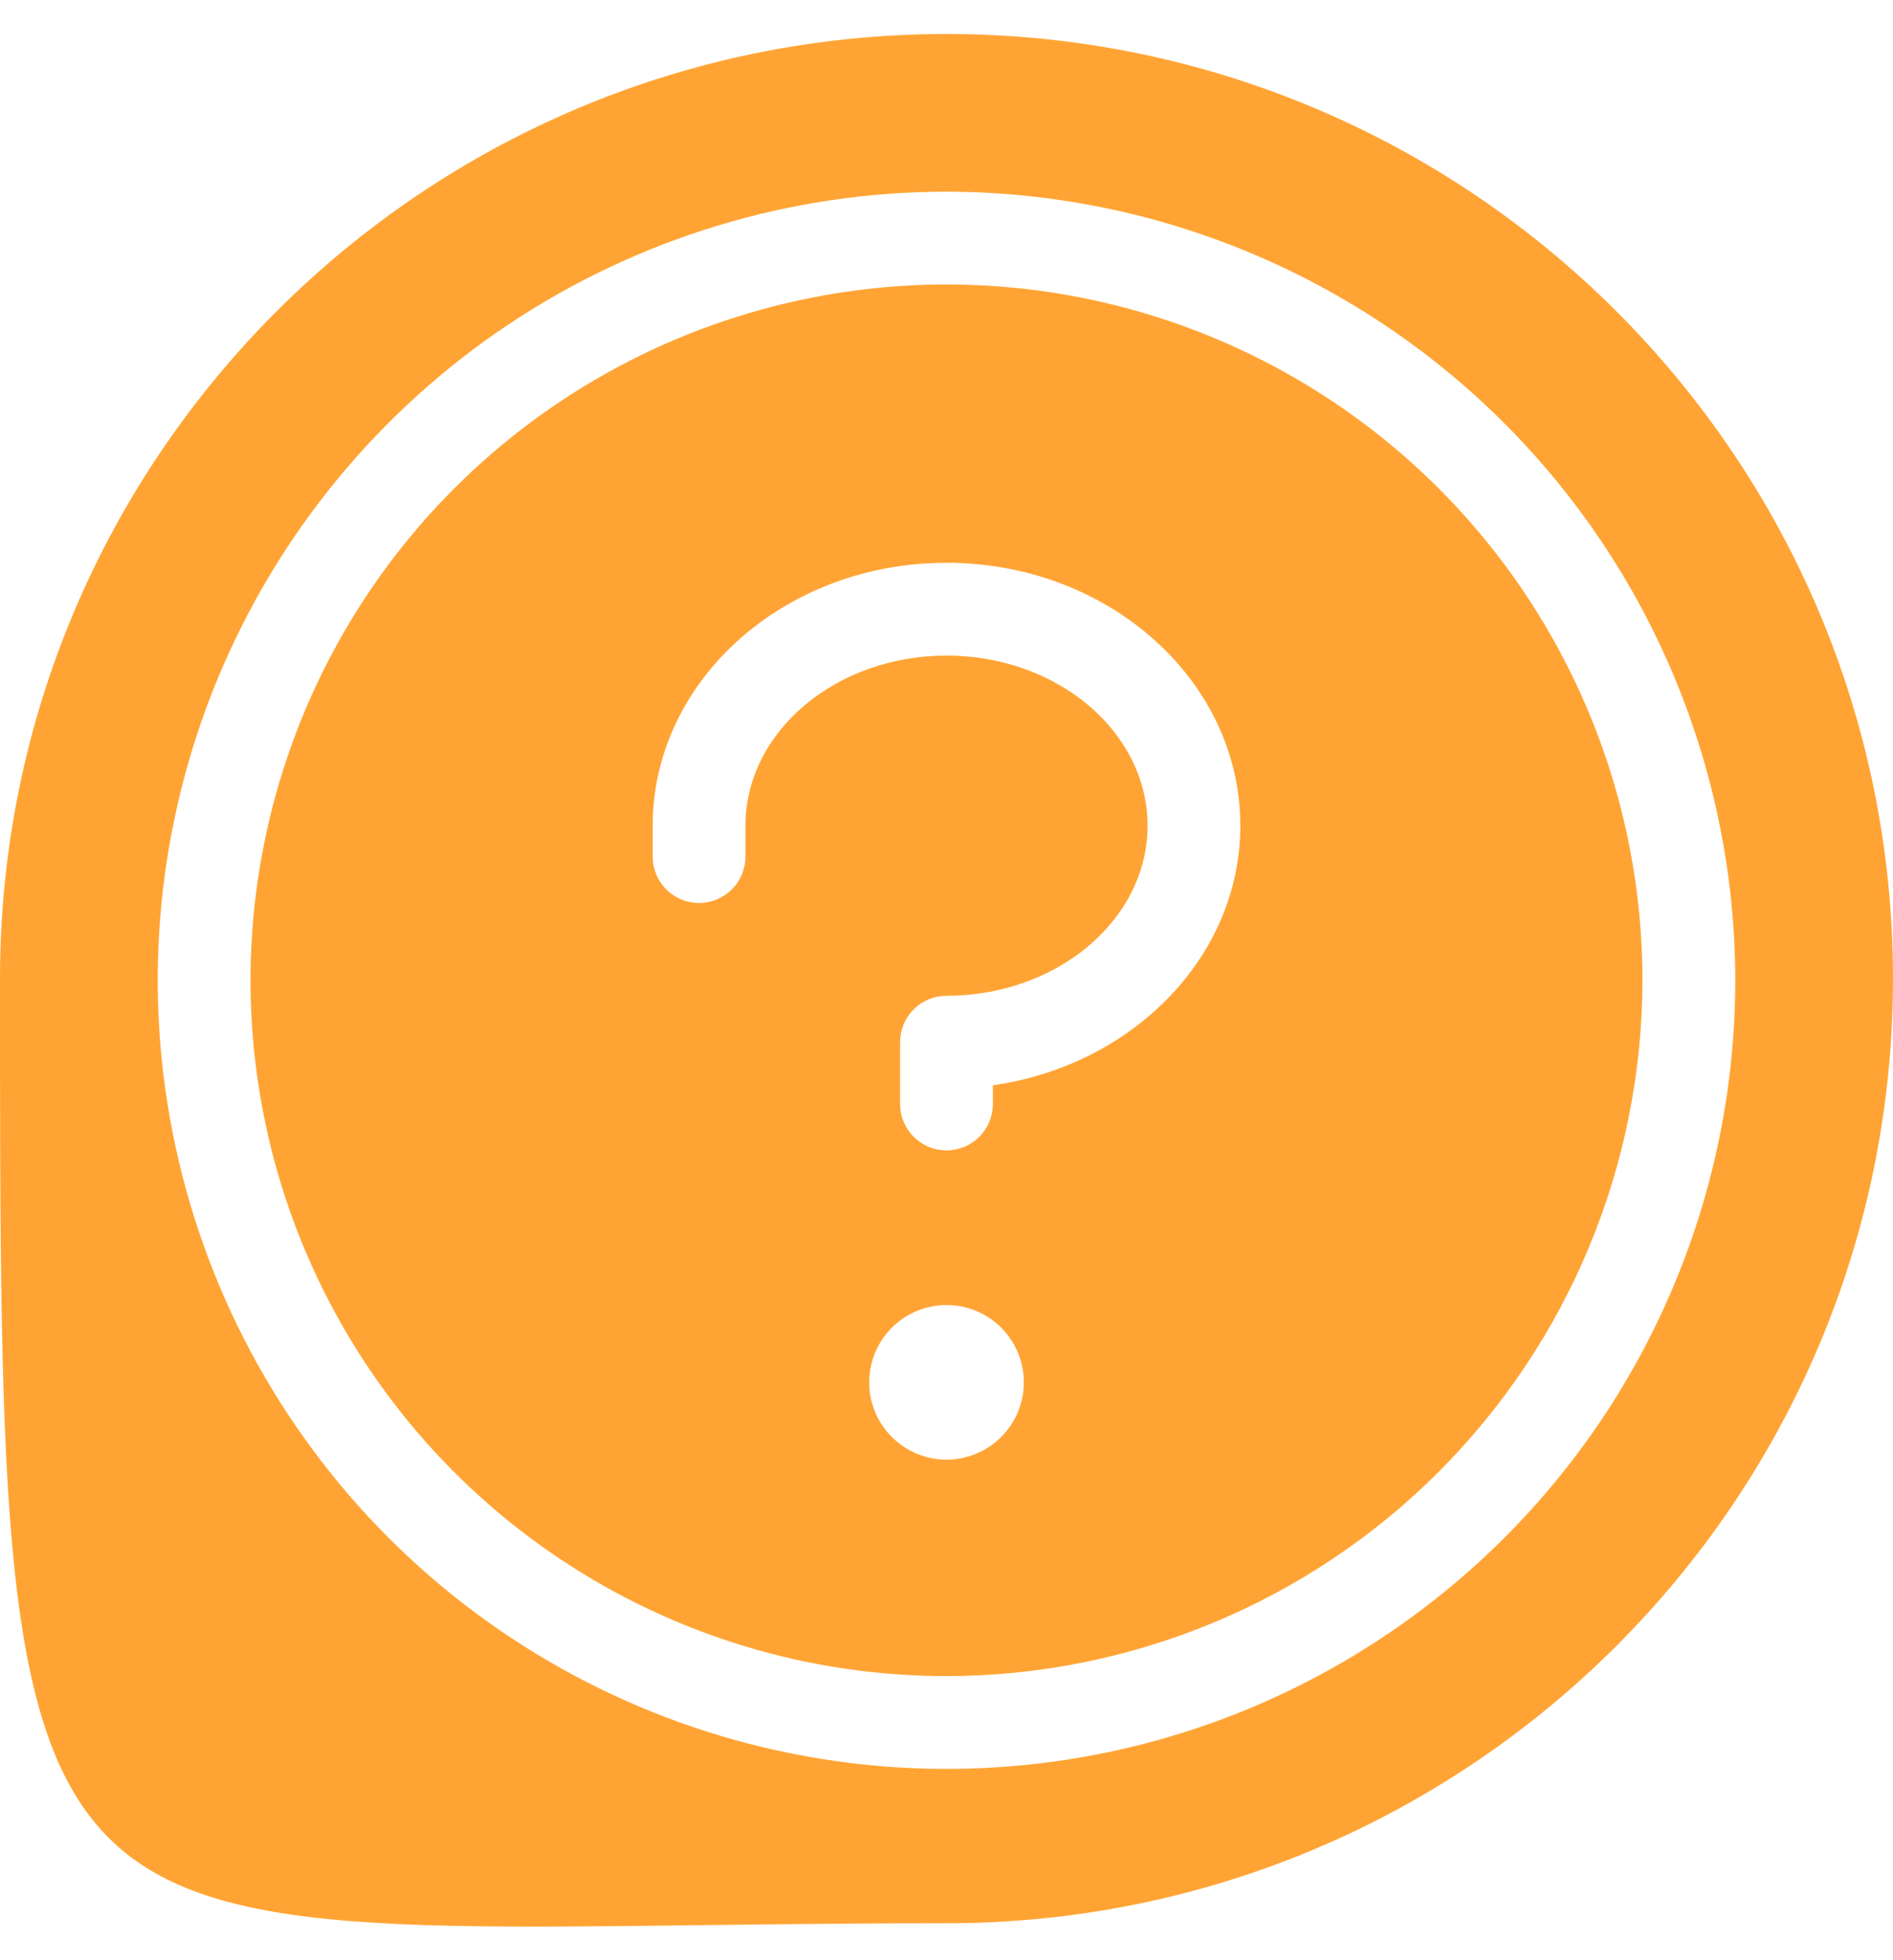 <svg width="28" height="29" viewBox="0 0 28 29" fill="none" xmlns="http://www.w3.org/2000/svg">
<path fill-rule="evenodd" clip-rule="evenodd" d="M14 28.453C21.732 28.453 28 22.196 28 14.478C28 6.76 21.732 0.503 14 0.503C6.268 0.503 0 6.76 0 14.478C0 22.267 0 25.763 1.736 27.311C3.482 28.866 6.982 28.453 14 28.453ZM14.951 21.086C15.077 20.898 15.144 20.677 15.144 20.451C15.144 20.147 15.023 19.856 14.809 19.642C14.594 19.427 14.303 19.307 14 19.307C13.774 19.307 13.553 19.374 13.364 19.5C13.177 19.625 13.03 19.804 12.943 20.013C12.857 20.222 12.834 20.452 12.878 20.674C12.922 20.896 13.031 21.099 13.191 21.259C13.351 21.419 13.555 21.528 13.777 21.573C13.999 21.617 14.229 21.594 14.438 21.507C14.647 21.421 14.825 21.274 14.951 21.086ZM9.654 12.215C9.654 10.071 11.598 8.326 14 8.326C16.402 8.326 18.346 10.071 18.346 12.215C18.346 14.151 16.758 15.761 14.686 16.056V16.333C14.686 16.515 14.614 16.69 14.485 16.818C14.357 16.947 14.182 17.019 14 17.019C13.818 17.019 13.643 16.947 13.515 16.818C13.386 16.69 13.314 16.515 13.314 16.333V15.418C13.314 15.236 13.386 15.061 13.515 14.933C13.643 14.804 13.818 14.732 14 14.732C15.64 14.732 16.974 13.603 16.974 12.215C16.974 10.828 15.64 9.699 14 9.699C12.36 9.699 11.026 10.828 11.026 12.215V12.673C11.026 12.855 10.954 13.029 10.825 13.158C10.696 13.287 10.522 13.359 10.34 13.359C10.158 13.359 9.983 13.287 9.855 13.158C9.726 13.029 9.654 12.855 9.654 12.673V12.215ZM23.701 20.985C24.982 19.066 25.667 16.81 25.667 14.503C25.663 11.41 24.433 8.444 22.246 6.257C20.058 4.07 17.093 2.84 14 2.836C11.693 2.836 9.437 3.521 7.518 4.802C5.6 6.084 4.104 7.906 3.221 10.038C2.338 12.17 2.107 14.516 2.558 16.779C3.008 19.042 4.119 21.121 5.75 22.753C7.382 24.384 9.461 25.495 11.724 25.945C13.987 26.396 16.333 26.165 18.465 25.282C20.596 24.398 22.419 22.903 23.701 20.985ZM22.559 8.784C23.69 10.477 24.294 12.467 24.294 14.503C24.291 17.232 23.206 19.849 21.276 21.779C19.346 23.709 16.729 24.794 14 24.797C11.964 24.797 9.974 24.193 8.281 23.062C6.588 21.931 5.269 20.323 4.489 18.442C3.71 16.561 3.506 14.492 3.904 12.495C4.301 10.498 5.281 8.664 6.721 7.224C8.161 5.784 9.995 4.804 11.992 4.407C13.989 4.009 16.058 4.213 17.939 4.992C19.82 5.772 21.428 7.091 22.559 8.784Z" fill="#FFA434"/>
</svg>
